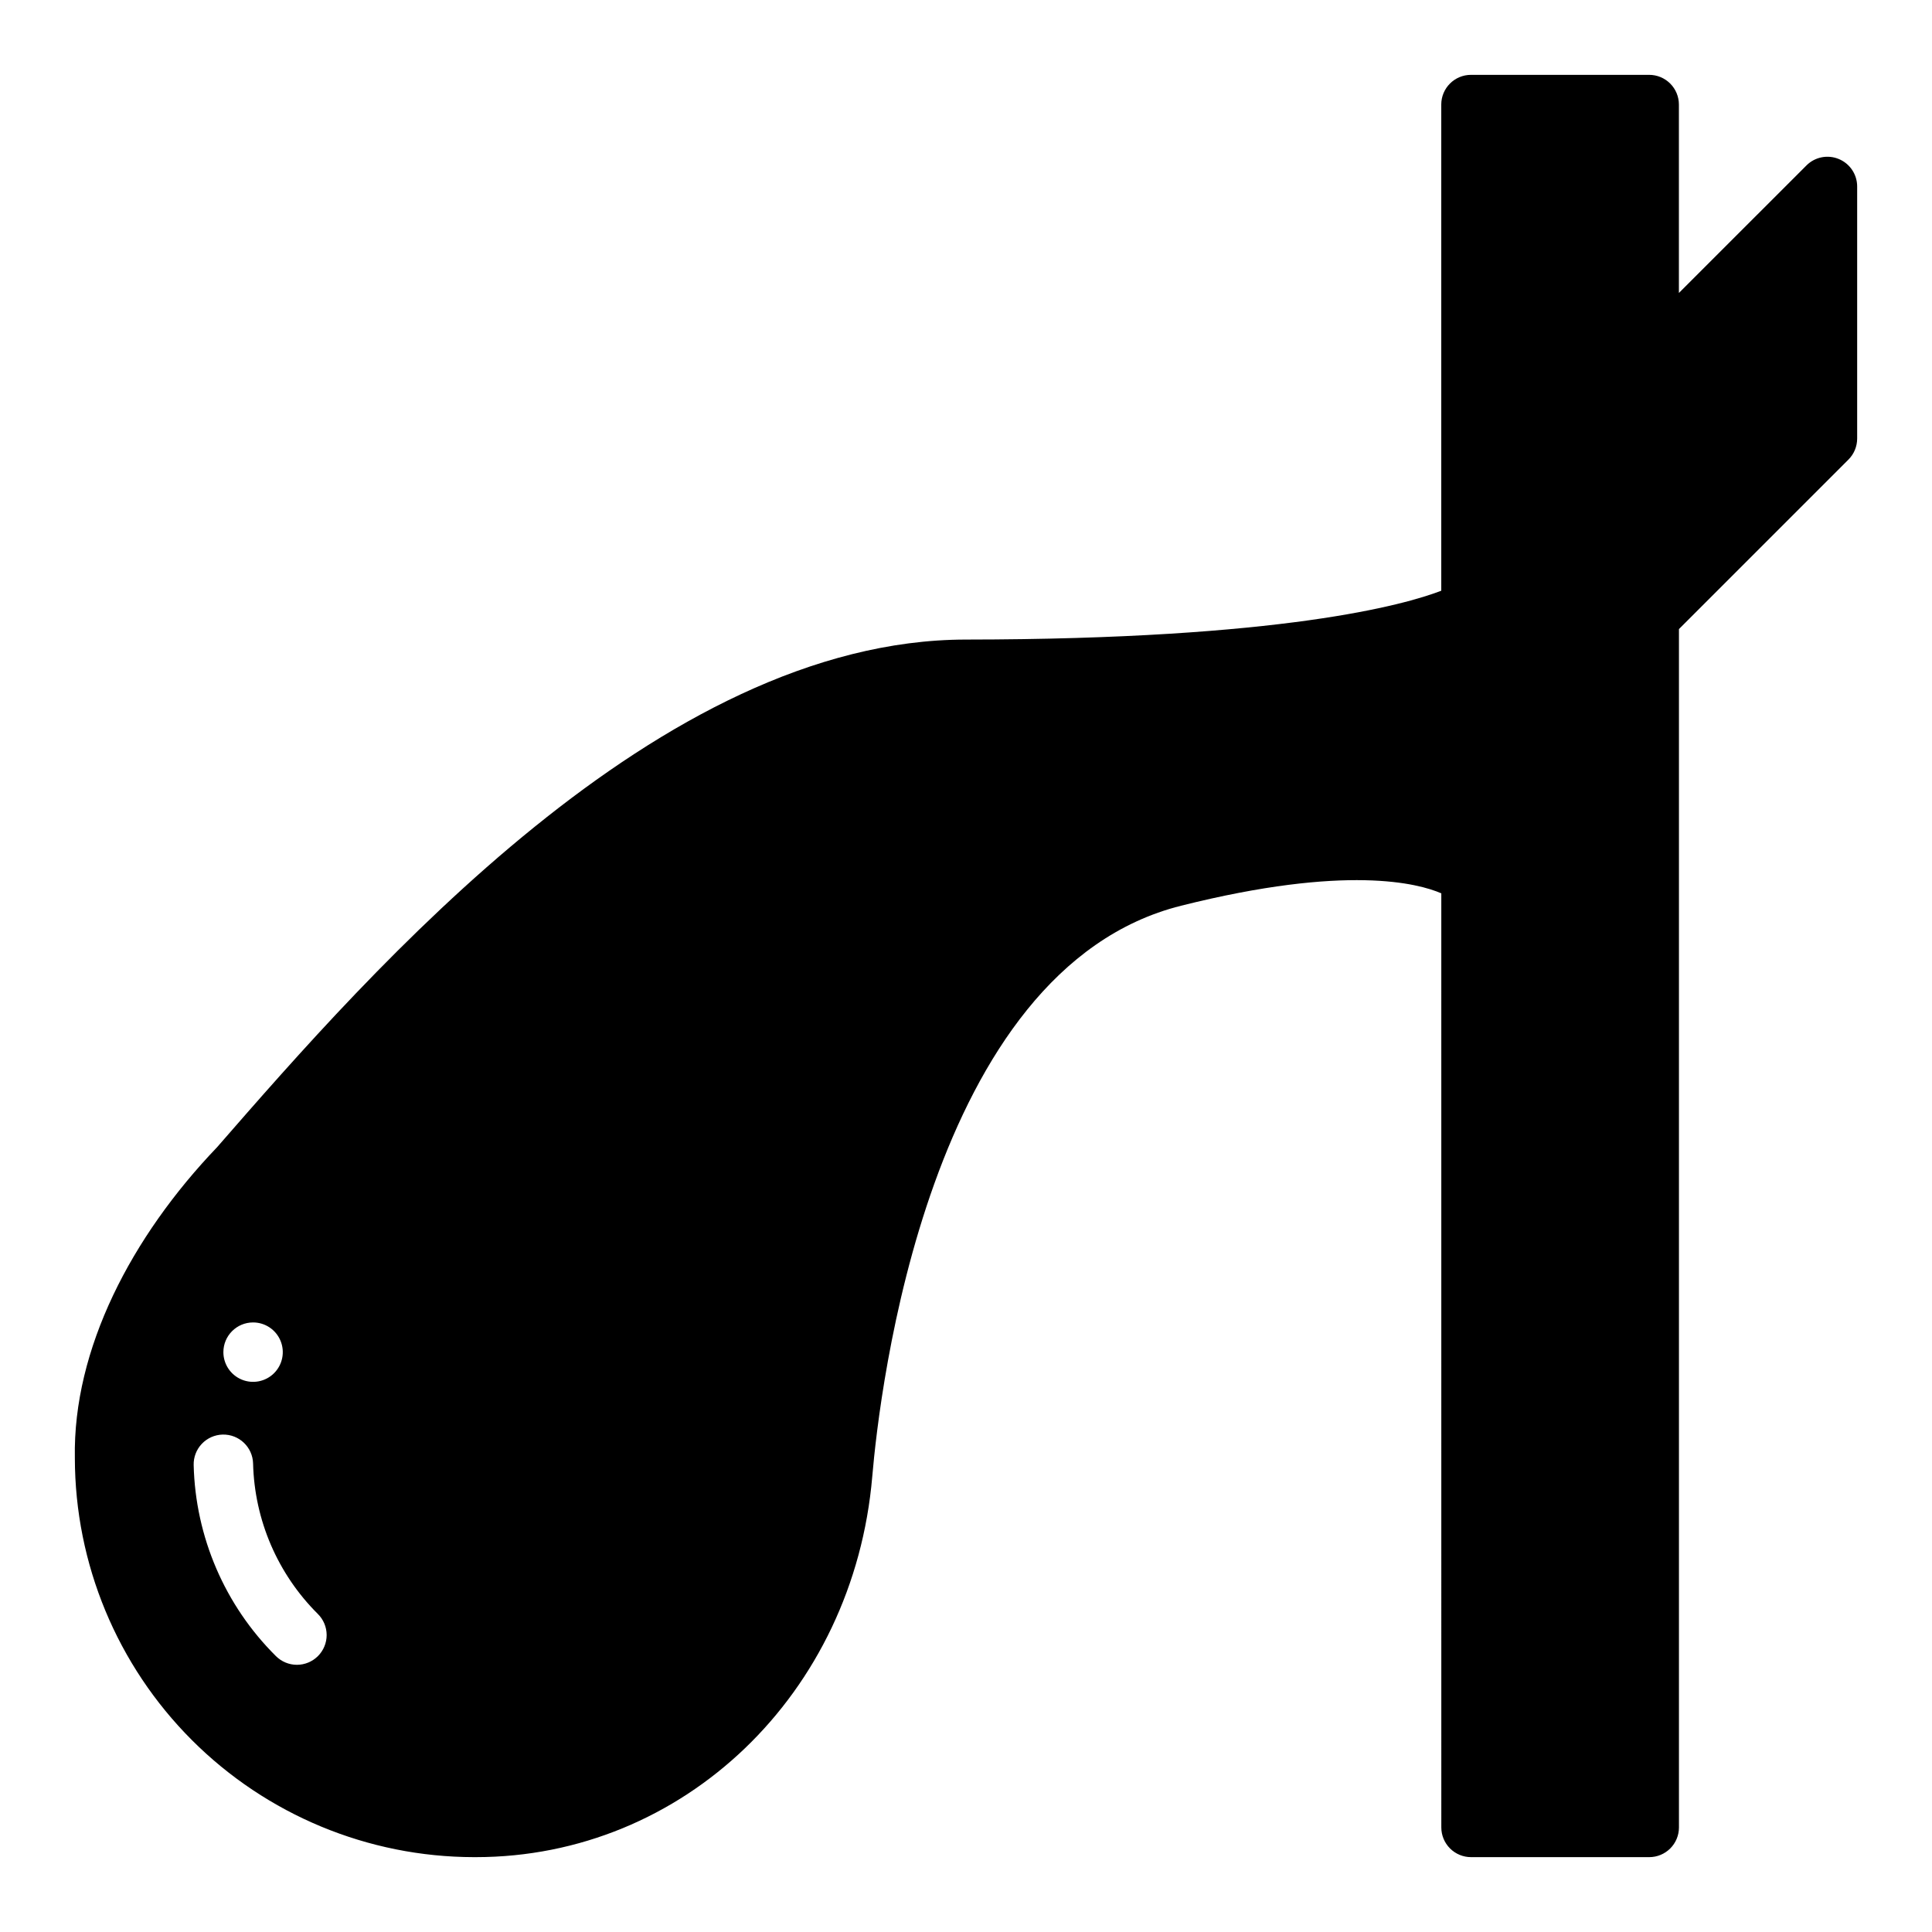 <?xml version="1.0" encoding="UTF-8"?>
<!-- Uploaded to: ICON Repo, www.svgrepo.com, Generator: ICON Repo Mixer Tools -->
<svg fill="#000000" width="800px" height="800px" version="1.1" viewBox="144 144 512 512" xmlns="http://www.w3.org/2000/svg">
 <path d="m631.3 186.14c-2.941-1.219-6.328-0.547-8.578 1.707l-33.797 33.793v-49.93c0-2.09-0.828-4.09-2.305-5.566-1.477-1.477-3.477-2.309-5.566-2.309h-47.23c-4.348 0-7.875 3.527-7.875 7.875v128.84c-9.738 3.738-42.125 12.871-125.95 12.941-81.316 0.07-157.52 87.531-198.47 134.53-22.734 23.758-38.219 53.527-37.691 82.363 0.031 28.039 11.184 54.922 31.008 74.75 19.82 19.828 46.699 30.988 74.738 31.027h0.465c55.059 0 100.2-43.297 105.11-100.87 1.898-22.316 14.777-134.49 81.867-151.27 43.91-11.02 62.891-5.894 68.934-3.281l0.004 247.55c0 2.086 0.832 4.09 2.309 5.566 1.477 1.473 3.477 2.305 5.566 2.305h47.23c2.09 0 4.09-0.832 5.566-2.305 1.477-1.477 2.305-3.481 2.305-5.566v-317.58l44.926-44.926c1.477-1.477 2.301-3.481 2.301-5.566v-66.801c0-3.184-1.918-6.055-4.859-7.273zm-420.23 308.32c3.184 0 6.055 1.918 7.273 4.863 1.219 2.941 0.543 6.324-1.707 8.578-2.25 2.25-5.637 2.922-8.578 1.707-2.941-1.219-4.859-4.09-4.859-7.273 0-4.348 3.523-7.875 7.871-7.875zm17.184 88.418v0.004c-1.477 1.477-3.481 2.309-5.57 2.309-2.086 0-4.09-0.832-5.566-2.309-13.527-13.434-21.332-31.578-21.793-50.633-0.051-2.09 0.727-4.113 2.164-5.625 1.441-1.516 3.422-2.394 5.508-2.449 4.348-0.109 7.965 3.324 8.074 7.672 0.371 15 6.519 29.281 17.16 39.863 1.492 1.477 2.332 3.484 2.336 5.582 0.004 2.094-0.828 4.109-2.312 5.59z"/>
</svg>
